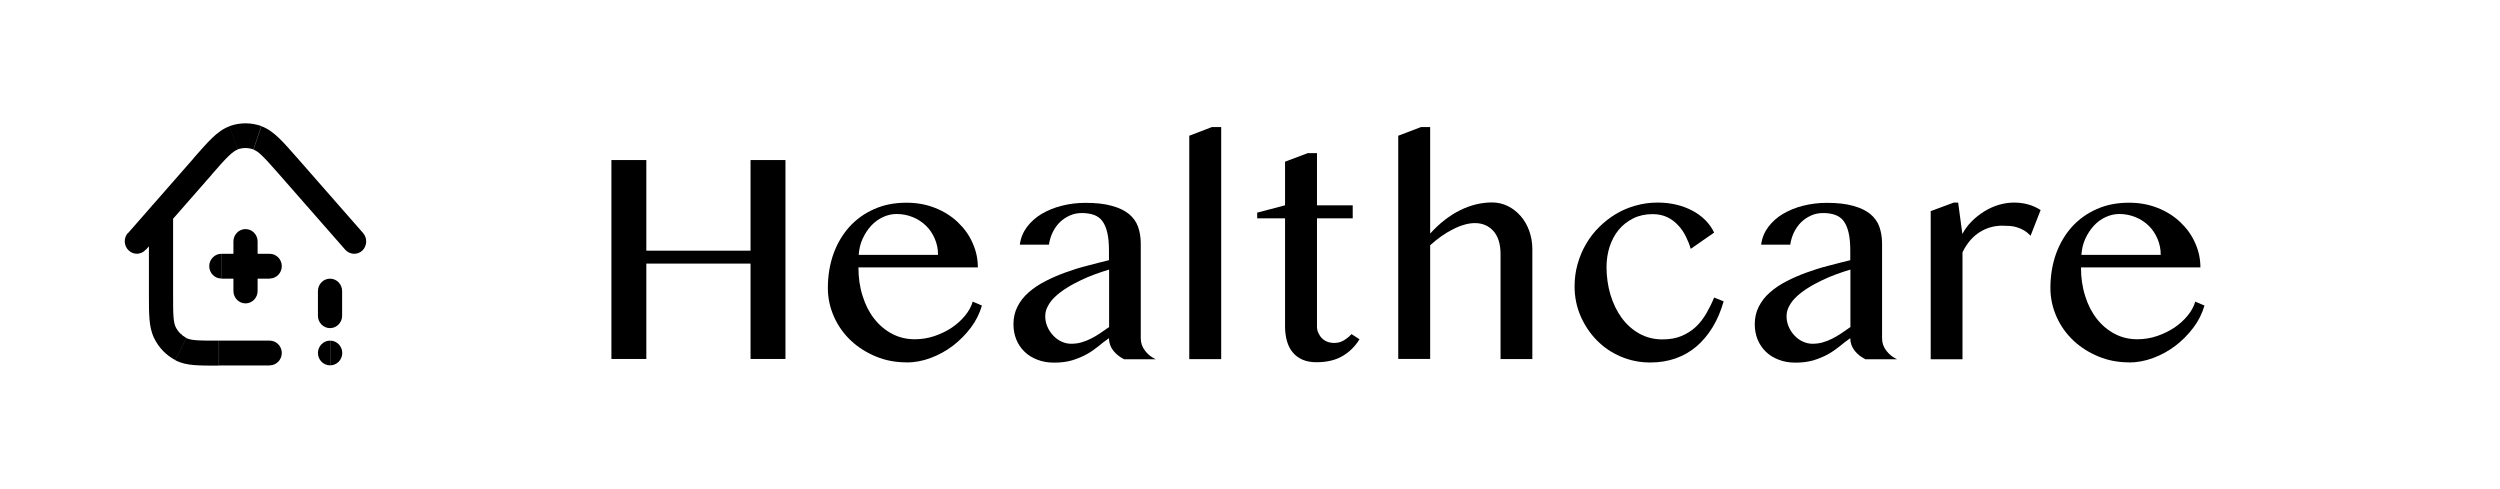 <?xml version="1.0" encoding="UTF-8"?><svg id="k" xmlns="http://www.w3.org/2000/svg" viewBox="0 0 184 36"><path d="M47.57,19.4v7.02h-2.57v-14.64h2.57v6.67h7.67v-6.67h2.57v14.64h-2.57v-7.02h-7.67Z"/><path d="M66.72,26.67c-.8,0-1.55-.14-2.25-.43-.7-.29-1.32-.68-1.84-1.17-.52-.49-.94-1.07-1.24-1.74-.3-.67-.46-1.38-.46-2.13,0-.91.14-1.74.41-2.51.28-.77.67-1.43,1.17-1.99.51-.56,1.12-1,1.83-1.31.71-.32,1.5-.47,2.38-.47.77,0,1.47.13,2.12.39.65.26,1.2.61,1.66,1.05.46.44.83.94,1.08,1.52.26.57.39,1.17.39,1.8h-8.79c0,.76.1,1.46.31,2.11.2.65.49,1.21.86,1.68.37.47.81.84,1.31,1.1.51.27,1.06.4,1.67.4.51,0,.99-.08,1.46-.24.47-.16.89-.37,1.27-.62.38-.26.7-.55.97-.88.27-.33.46-.67.56-1.03l.68.29c-.17.58-.44,1.13-.82,1.63s-.82.95-1.32,1.33c-.5.38-1.05.68-1.64.9-.59.22-1.19.33-1.8.33ZM69.04,18.76c0-.43-.08-.82-.24-1.19-.16-.37-.37-.69-.65-.96-.28-.27-.6-.48-.97-.63-.37-.15-.76-.23-1.19-.23-.35,0-.69.08-1.01.23-.32.15-.61.36-.86.63-.25.27-.46.59-.63.96-.17.37-.26.77-.29,1.19h5.84Z"/><path d="M82.72,26.43c-.31-.15-.57-.36-.78-.62-.21-.27-.32-.58-.32-.92-.28.2-.55.4-.81.62-.26.21-.55.41-.86.58-.31.17-.66.31-1.04.43-.38.11-.82.17-1.32.17-.46,0-.88-.07-1.25-.22-.37-.14-.69-.34-.94-.59-.26-.25-.46-.55-.6-.89-.14-.35-.21-.72-.21-1.12,0-.49.1-.92.3-1.31.2-.39.47-.74.82-1.04.35-.31.75-.58,1.22-.82.46-.24.95-.45,1.47-.64.52-.19,1.06-.36,1.61-.5.55-.15,1.09-.28,1.61-.41v-.71c0-.52-.04-.95-.12-1.3-.08-.35-.2-.64-.36-.86-.16-.22-.37-.37-.62-.46-.25-.09-.55-.14-.89-.14s-.63.06-.91.19c-.28.13-.52.29-.73.5s-.38.46-.52.74c-.13.28-.22.58-.27.9h-2.14c.06-.49.24-.92.52-1.3.29-.38.65-.71,1.09-.97.44-.26.93-.46,1.49-.6.56-.14,1.13-.21,1.73-.21.77,0,1.41.07,1.94.22.52.14.94.34,1.26.6.31.26.54.57.67.94.13.37.2.78.2,1.23v6.98c0,.35.11.65.32.92.21.27.47.48.78.62h-2.35ZM81.63,19.84c-.34.1-.69.22-1.05.35-.36.13-.71.28-1.06.45s-.68.34-.99.54c-.31.19-.59.4-.83.62-.24.22-.43.45-.56.7-.14.24-.21.5-.21.76,0,.28.05.54.16.79.11.25.25.46.43.65.18.19.38.34.61.44.23.11.47.16.71.16.26,0,.51-.03.75-.1.24-.07.47-.16.69-.27.22-.11.45-.24.67-.39.22-.15.45-.31.68-.47v-4.22Z"/><path d="M89.88,26.43h-2.35V9.99l1.67-.64h.68v17.07Z"/><path d="M96.26,11.27h.67v3.84h2.63v.96h-2.63v7.96c0,.17.03.33.1.47.07.15.15.28.26.39.11.11.24.2.4.26.15.06.32.09.51.09.26,0,.5-.06.71-.19.21-.13.4-.28.56-.46l.59.38c-.32.52-.74.94-1.26,1.24-.51.3-1.15.45-1.91.45-.39,0-.73-.06-1.03-.19-.29-.13-.53-.31-.72-.54-.19-.23-.33-.51-.42-.83-.09-.32-.14-.68-.14-1.07v-7.96h-2.05v-.42l2.05-.54v-3.21l1.67-.63Z"/><path d="M105.26,17.19c.7-.77,1.44-1.34,2.21-1.72s1.56-.57,2.35-.57c.41,0,.8.09,1.16.27s.67.42.94.73c.27.31.48.67.63,1.09s.23.86.23,1.33v8.11h-2.34v-7.72c0-.75-.18-1.32-.53-1.71-.35-.39-.81-.58-1.36-.58-.25,0-.51.04-.78.12-.28.08-.56.19-.84.34-.28.14-.57.31-.85.51s-.56.42-.82.66v8.37h-2.35V9.99l1.68-.64h.67v7.84Z"/><path d="M124.43,18.3c-.08-.29-.2-.59-.35-.89-.15-.3-.33-.58-.56-.82-.23-.25-.49-.45-.8-.6-.31-.15-.67-.23-1.08-.23-.53,0-1.01.1-1.43.31-.42.21-.78.49-1.07.84-.29.35-.51.77-.67,1.24-.15.47-.23.97-.23,1.5,0,.72.1,1.4.29,2.05.2.64.47,1.21.83,1.7.36.49.79.87,1.29,1.15.5.28,1.07.43,1.69.43.55,0,1.02-.08,1.42-.25.4-.17.75-.39,1.05-.67.3-.28.55-.61.77-.98.21-.37.41-.76.58-1.18l.7.28c-.2.71-.47,1.34-.81,1.9-.34.56-.74,1.03-1.19,1.42-.46.39-.97.68-1.54.88-.57.2-1.19.3-1.86.3-.78,0-1.5-.15-2.18-.44-.68-.29-1.26-.69-1.76-1.2-.5-.51-.89-1.1-1.19-1.78-.29-.68-.44-1.4-.44-2.18,0-.57.07-1.11.22-1.64.15-.53.35-1.02.62-1.47.26-.46.58-.87.96-1.25s.79-.7,1.24-.97c.45-.27.94-.48,1.46-.62.52-.15,1.06-.22,1.62-.22.47,0,.92.05,1.35.15.43.1.83.25,1.19.44.36.19.68.42.96.7.28.28.49.58.65.92l-1.7,1.18Z"/><path d="M137.28,26.43c-.31-.15-.57-.36-.78-.62-.21-.27-.32-.58-.32-.92-.28.2-.55.4-.81.62-.26.21-.55.41-.86.58-.31.17-.66.31-1.04.43-.38.11-.82.17-1.32.17-.46,0-.88-.07-1.25-.22-.37-.14-.69-.34-.94-.59-.26-.25-.46-.55-.6-.89-.14-.35-.21-.72-.21-1.12,0-.49.1-.92.3-1.31.2-.39.47-.74.82-1.04.35-.31.75-.58,1.22-.82.46-.24.95-.45,1.47-.64.52-.19,1.06-.36,1.61-.5.55-.15,1.09-.28,1.61-.41v-.71c0-.52-.04-.95-.12-1.3-.08-.35-.2-.64-.36-.86-.16-.22-.37-.37-.62-.46-.25-.09-.55-.14-.89-.14s-.63.06-.91.19c-.28.13-.52.29-.73.5s-.38.46-.52.74c-.13.28-.22.58-.27.9h-2.14c.06-.49.24-.92.52-1.3.29-.38.65-.71,1.09-.97.44-.26.93-.46,1.49-.6.56-.14,1.13-.21,1.73-.21.77,0,1.41.07,1.94.22.52.14.94.34,1.26.6.31.26.54.57.67.94.13.37.2.78.2,1.23v6.98c0,.35.11.65.32.92.21.27.47.48.78.62h-2.35ZM136.19,19.84c-.34.1-.69.22-1.05.35-.36.13-.71.28-1.06.45s-.68.34-.99.54c-.31.19-.59.4-.83.62-.24.22-.43.45-.56.7-.14.24-.21.5-.21.76,0,.28.05.54.16.79.11.25.25.46.43.65.18.19.38.34.61.44.23.11.47.16.71.16.26,0,.51-.03.75-.1.24-.07.47-.16.69-.27.22-.11.45-.24.67-.39.22-.15.45-.31.68-.47v-4.22Z"/><path d="M143.76,14.91h.36l.31,2.31c.18-.34.41-.65.69-.93.28-.28.58-.52.92-.73s.69-.37,1.06-.48c.37-.11.75-.17,1.13-.17.35,0,.69.04,1.02.13s.65.23.94.42l-.74,1.89c-.15-.16-.31-.29-.48-.39-.17-.1-.34-.18-.52-.23-.18-.06-.36-.09-.54-.1-.18-.01-.37-.02-.55-.02-.29,0-.58.04-.86.12-.28.08-.55.2-.8.36-.25.16-.49.36-.7.61-.21.25-.4.54-.56.87v7.87h-2.34v-10.9l1.67-.62Z"/><path d="M156.7,26.67c-.8,0-1.55-.14-2.25-.43-.7-.29-1.32-.68-1.84-1.17-.52-.49-.94-1.07-1.24-1.74-.3-.67-.46-1.38-.46-2.13,0-.91.14-1.74.41-2.51.28-.77.67-1.43,1.17-1.99.51-.56,1.12-1,1.83-1.31.71-.32,1.5-.47,2.38-.47.77,0,1.47.13,2.12.39.65.26,1.2.61,1.66,1.05.46.44.83.94,1.08,1.52.26.57.39,1.17.39,1.8h-8.79c0,.76.1,1.46.31,2.11.2.65.49,1.21.86,1.68.37.47.81.84,1.31,1.1.51.27,1.06.4,1.67.4.51,0,.99-.08,1.46-.24.47-.16.89-.37,1.27-.62.38-.26.7-.55.97-.88.27-.33.46-.67.56-1.03l.68.29c-.17.58-.44,1.13-.82,1.63s-.82.95-1.32,1.33c-.5.38-1.05.68-1.64.9-.59.22-1.19.33-1.8.33ZM159.03,18.76c0-.43-.08-.82-.24-1.19-.16-.37-.37-.69-.65-.96-.28-.27-.6-.48-.97-.63-.37-.15-.76-.23-1.19-.23-.35,0-.69.08-1.01.23-.32.15-.61.36-.86.63-.25.27-.46.59-.63.96-.17.37-.26.77-.29,1.19h5.84Z"/><path d="M25.18,21.42c0-.5-.4-.91-.89-.91s-.89.41-.89.91h1.78ZM23.4,23.24c0,.5.4.91.89.91s.89-.41.89-.91h-1.78ZM24.29,25.07c-.49,0-.89.41-.89.91s.4.91.89.91v-1.83ZM24.3,26.89c.49,0,.89-.41.89-.91s-.4-.91-.89-.91v1.83ZM18.96,17.77c0-.5-.4-.91-.89-.91s-.89.41-.89.91h1.78ZM17.18,21.42c0,.5.4.91.89.91s.89-.41.89-.91h-1.78ZM19.85,20.5c.49,0,.89-.41.89-.91s-.4-.91-.89-.91v1.83ZM16.29,18.68c-.49,0-.89.41-.89.91s.4.91.89.91v-1.83ZM12.74,15.74c0-.5-.4-.91-.89-.91s-.89.41-.89.91h1.78ZM19.85,26.89c.49,0,.89-.41.89-.91s-.4-.91-.89-.91v1.83ZM12.14,24.49l-.79.41h0l.79-.41ZM13.31,25.68l.4-.81h0l-.4.81ZM21.24,12.26l-.66.61h0l.66-.61ZM25.41,18.38c.33.37.89.4,1.25.07.36-.34.39-.91.07-1.29l-1.32,1.22ZM9.41,17.15c-.33.37-.3.95.07,1.29.36.34.93.31,1.25-.07l-1.32-1.22ZM14.9,12.26l.66.61-.66-.61ZM18.95,10.15l-.29.86h0l.29-.86ZM17.19,10.15l.29.86-.29-.86ZM23.4,21.42v1.83h1.78v-1.83h-1.78ZM24.29,26.89h0v-1.83h0v1.83ZM17.18,17.77v3.65h1.78v-3.65h-1.78ZM19.85,18.68h-3.55v1.83h3.55v-1.83ZM12.74,21.6v-5.86h-1.78v5.86h1.78ZM19.85,25.07h-3.73v1.83h3.73v-1.83ZM10.96,21.6c0,.75,0,1.37.04,1.87.04.51.13.98.35,1.43l1.58-.83c-.07-.14-.13-.35-.16-.75-.03-.41-.03-.94-.03-1.72h-1.78ZM16.12,25.07c-.76,0-1.28,0-1.68-.03-.39-.03-.59-.09-.73-.16l-.81,1.63c.43.23.89.32,1.39.36.49.04,1.09.04,1.82.04v-1.83ZM11.35,24.9c.34.69.88,1.25,1.55,1.6l.81-1.63c-.33-.18-.61-.45-.78-.8l-1.58.83ZM20.58,12.87l4.83,5.51,1.32-1.22-4.83-5.51-1.32,1.22ZM10.74,18.38l4.83-5.51-1.32-1.22-4.83,5.51,1.32,1.22ZM21.9,11.65c-.54-.61-.98-1.12-1.37-1.49-.4-.38-.8-.69-1.29-.87l-.58,1.72c.15.06.35.17.66.48.32.31.7.75,1.26,1.38l1.32-1.22ZM15.56,12.87c.56-.64.94-1.07,1.26-1.38.31-.3.51-.42.66-.48l-.58-1.72c-.49.18-.9.49-1.29.87-.39.37-.83.88-1.37,1.49l1.32,1.22ZM19.24,9.28c-.76-.27-1.58-.27-2.34,0l.58,1.72c.38-.14.79-.14,1.17,0l.58-1.72Z"/></svg>